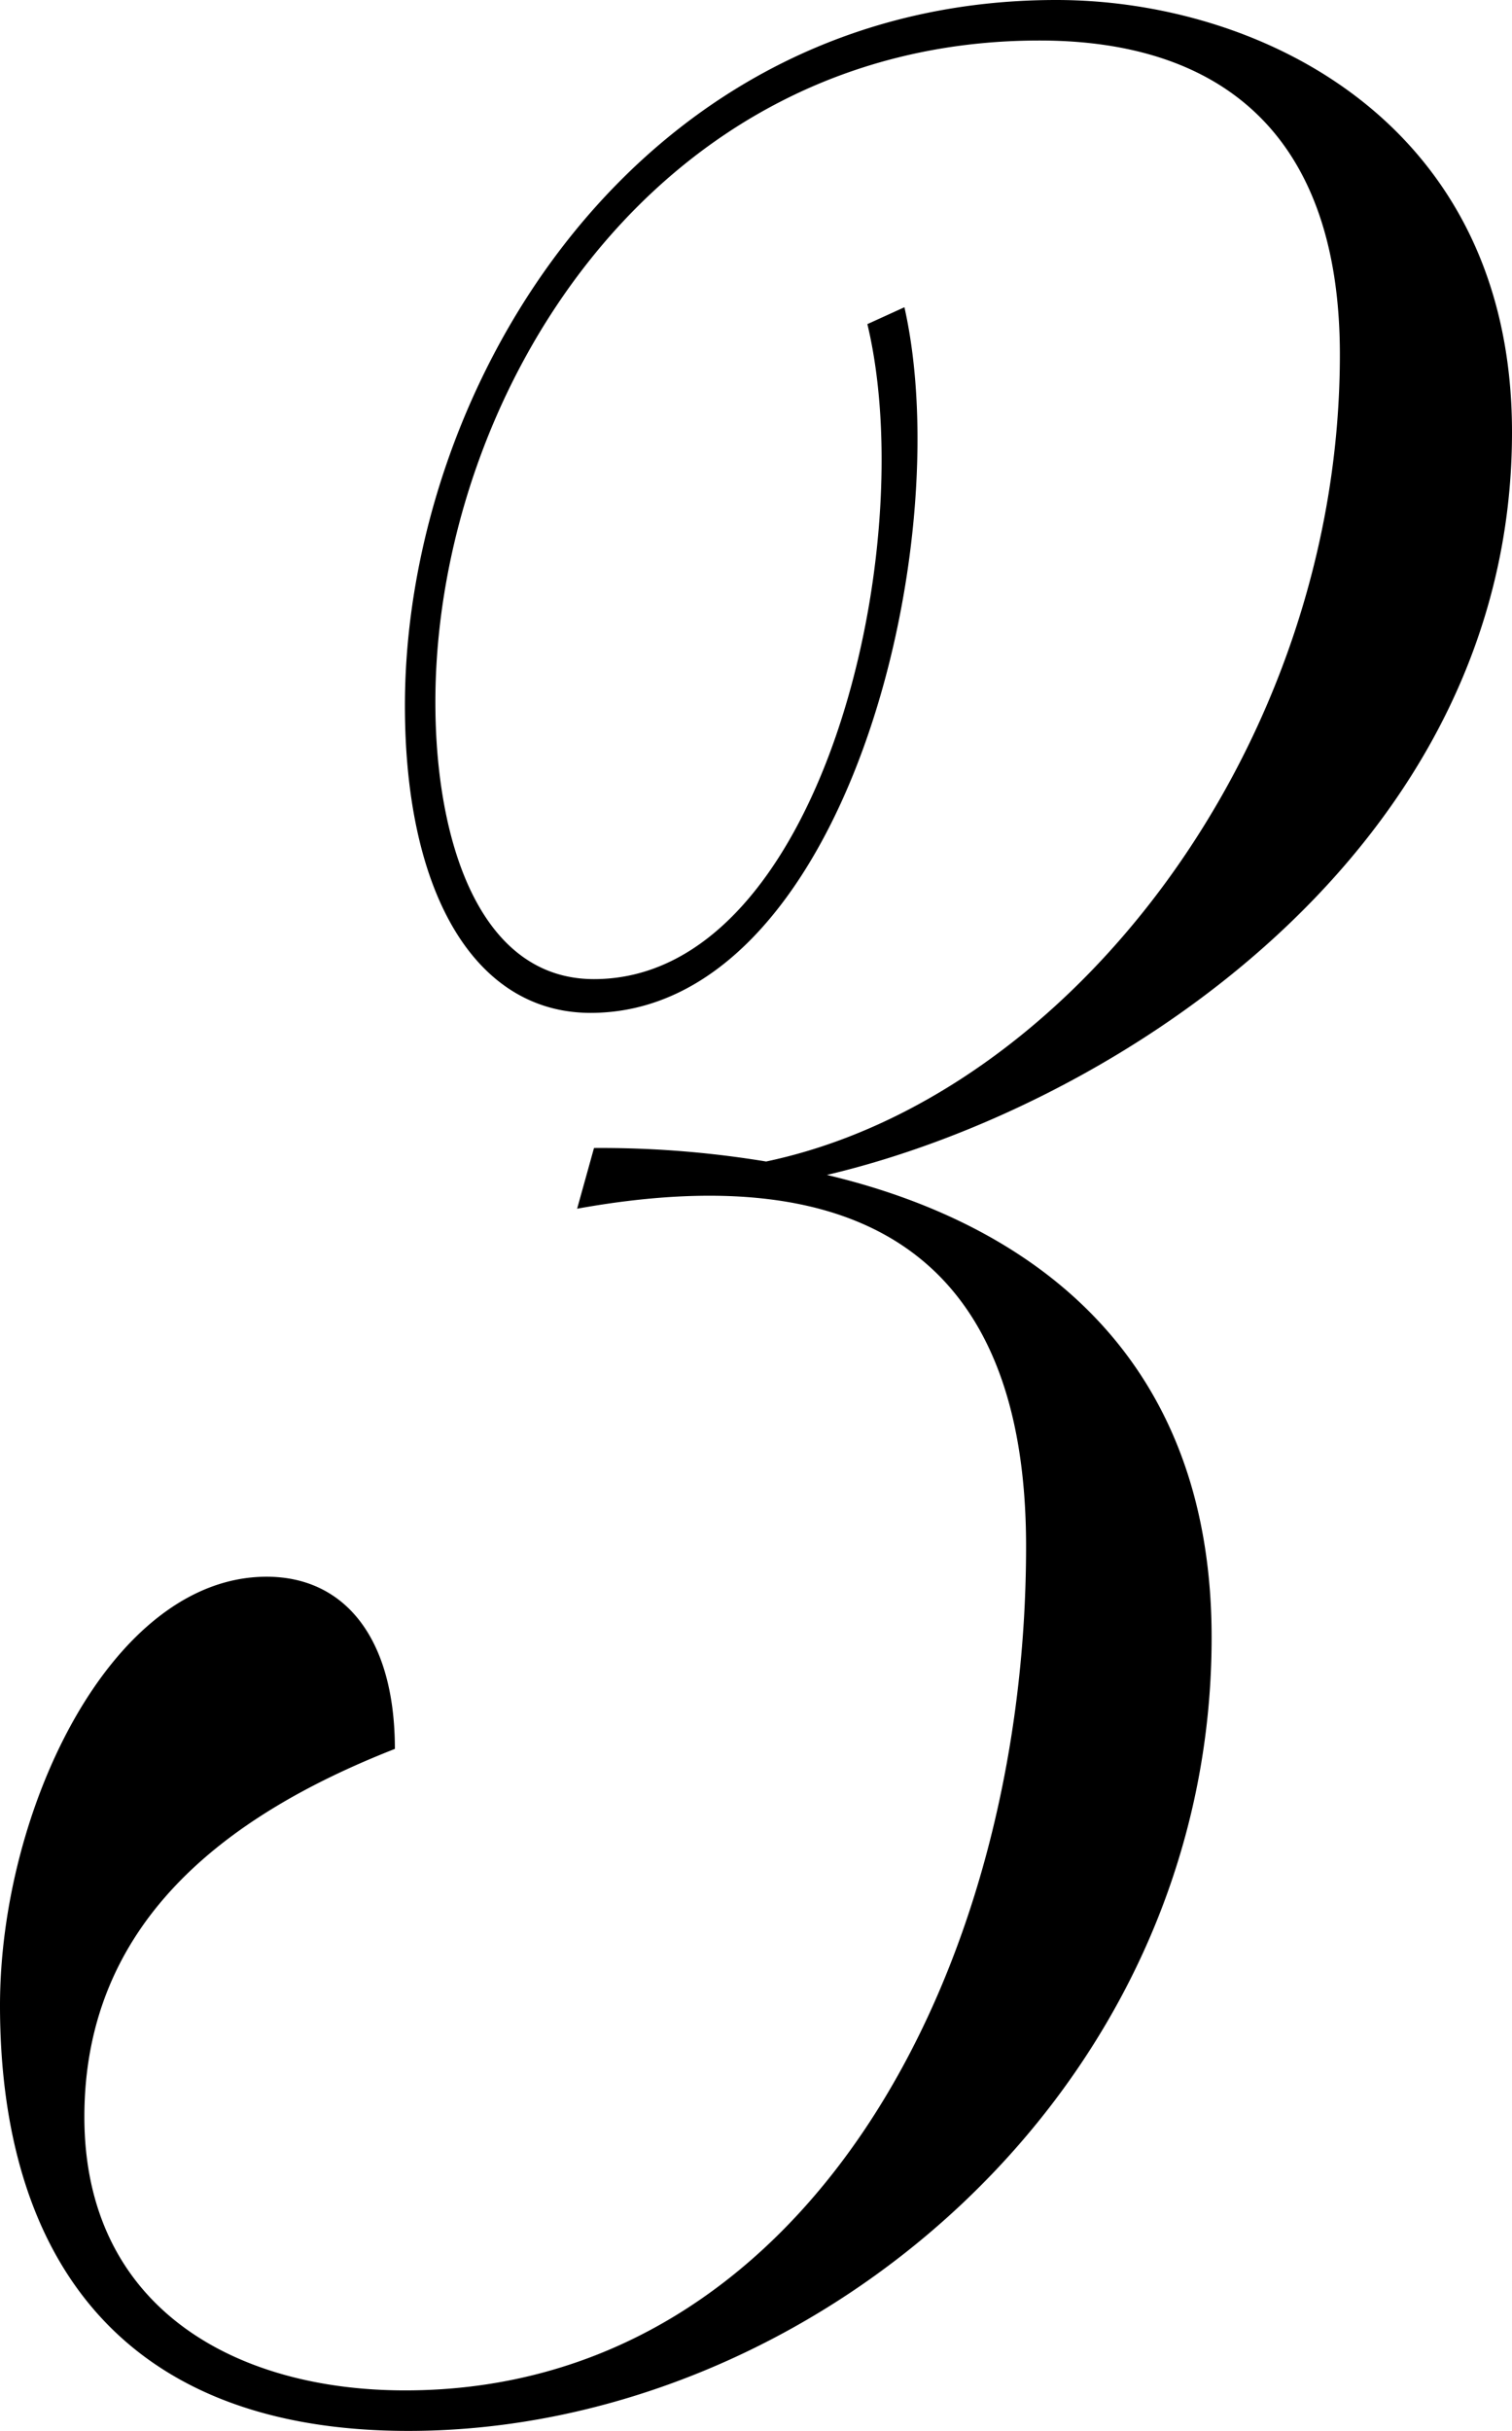 <svg xmlns="http://www.w3.org/2000/svg" width="96.32" height="154.8" viewBox="0 0 96.32 154.8">
  <path id="パス_1843" data-name="パス 1843" d="M56.545-125.13c0-19.78-16.125-27.52-29.025-27.52-26.66,0-41.5,24.51-41.5,44.935,0,12.04,4.515,19.565,11.825,19.565,16.125,0,23.435-29.67,19.995-44.935L15.48-132.01c3.44,14.4-3.01,41.71-17.415,41.71-7.31,0-10.105-8.815-10.105-17.63,0-19.35,13.76-42.14,38.485-42.14,11.395,0,19.135,5.805,19.135,20,0,24.94-17.2,47.3-36.55,51.385a64.489,64.489,0,0,0-10.965-.86L-3.01-75.68c17.845-3.225,28.6,2.8,28.6,21.5,0,27.305-14.19,53.75-39.56,53.75C-24.94-.43-34.4-5.805-34.4-17.845c0-12.255,8.815-19.135,19.78-23.435,0-7.1-3.225-10.965-8.17-10.965-9.89,0-16.985,14.835-16.985,27.305,0,15.05,6.88,27.09,26.015,27.09,25.585,0,51.17-21.5,51.17-50.525C37.41-66.65,25.585-74.82,12.9-77.83,31.175-82.13,56.545-98.47,56.545-125.13Z" transform="translate(39.775 152.65)"/>
</svg>
